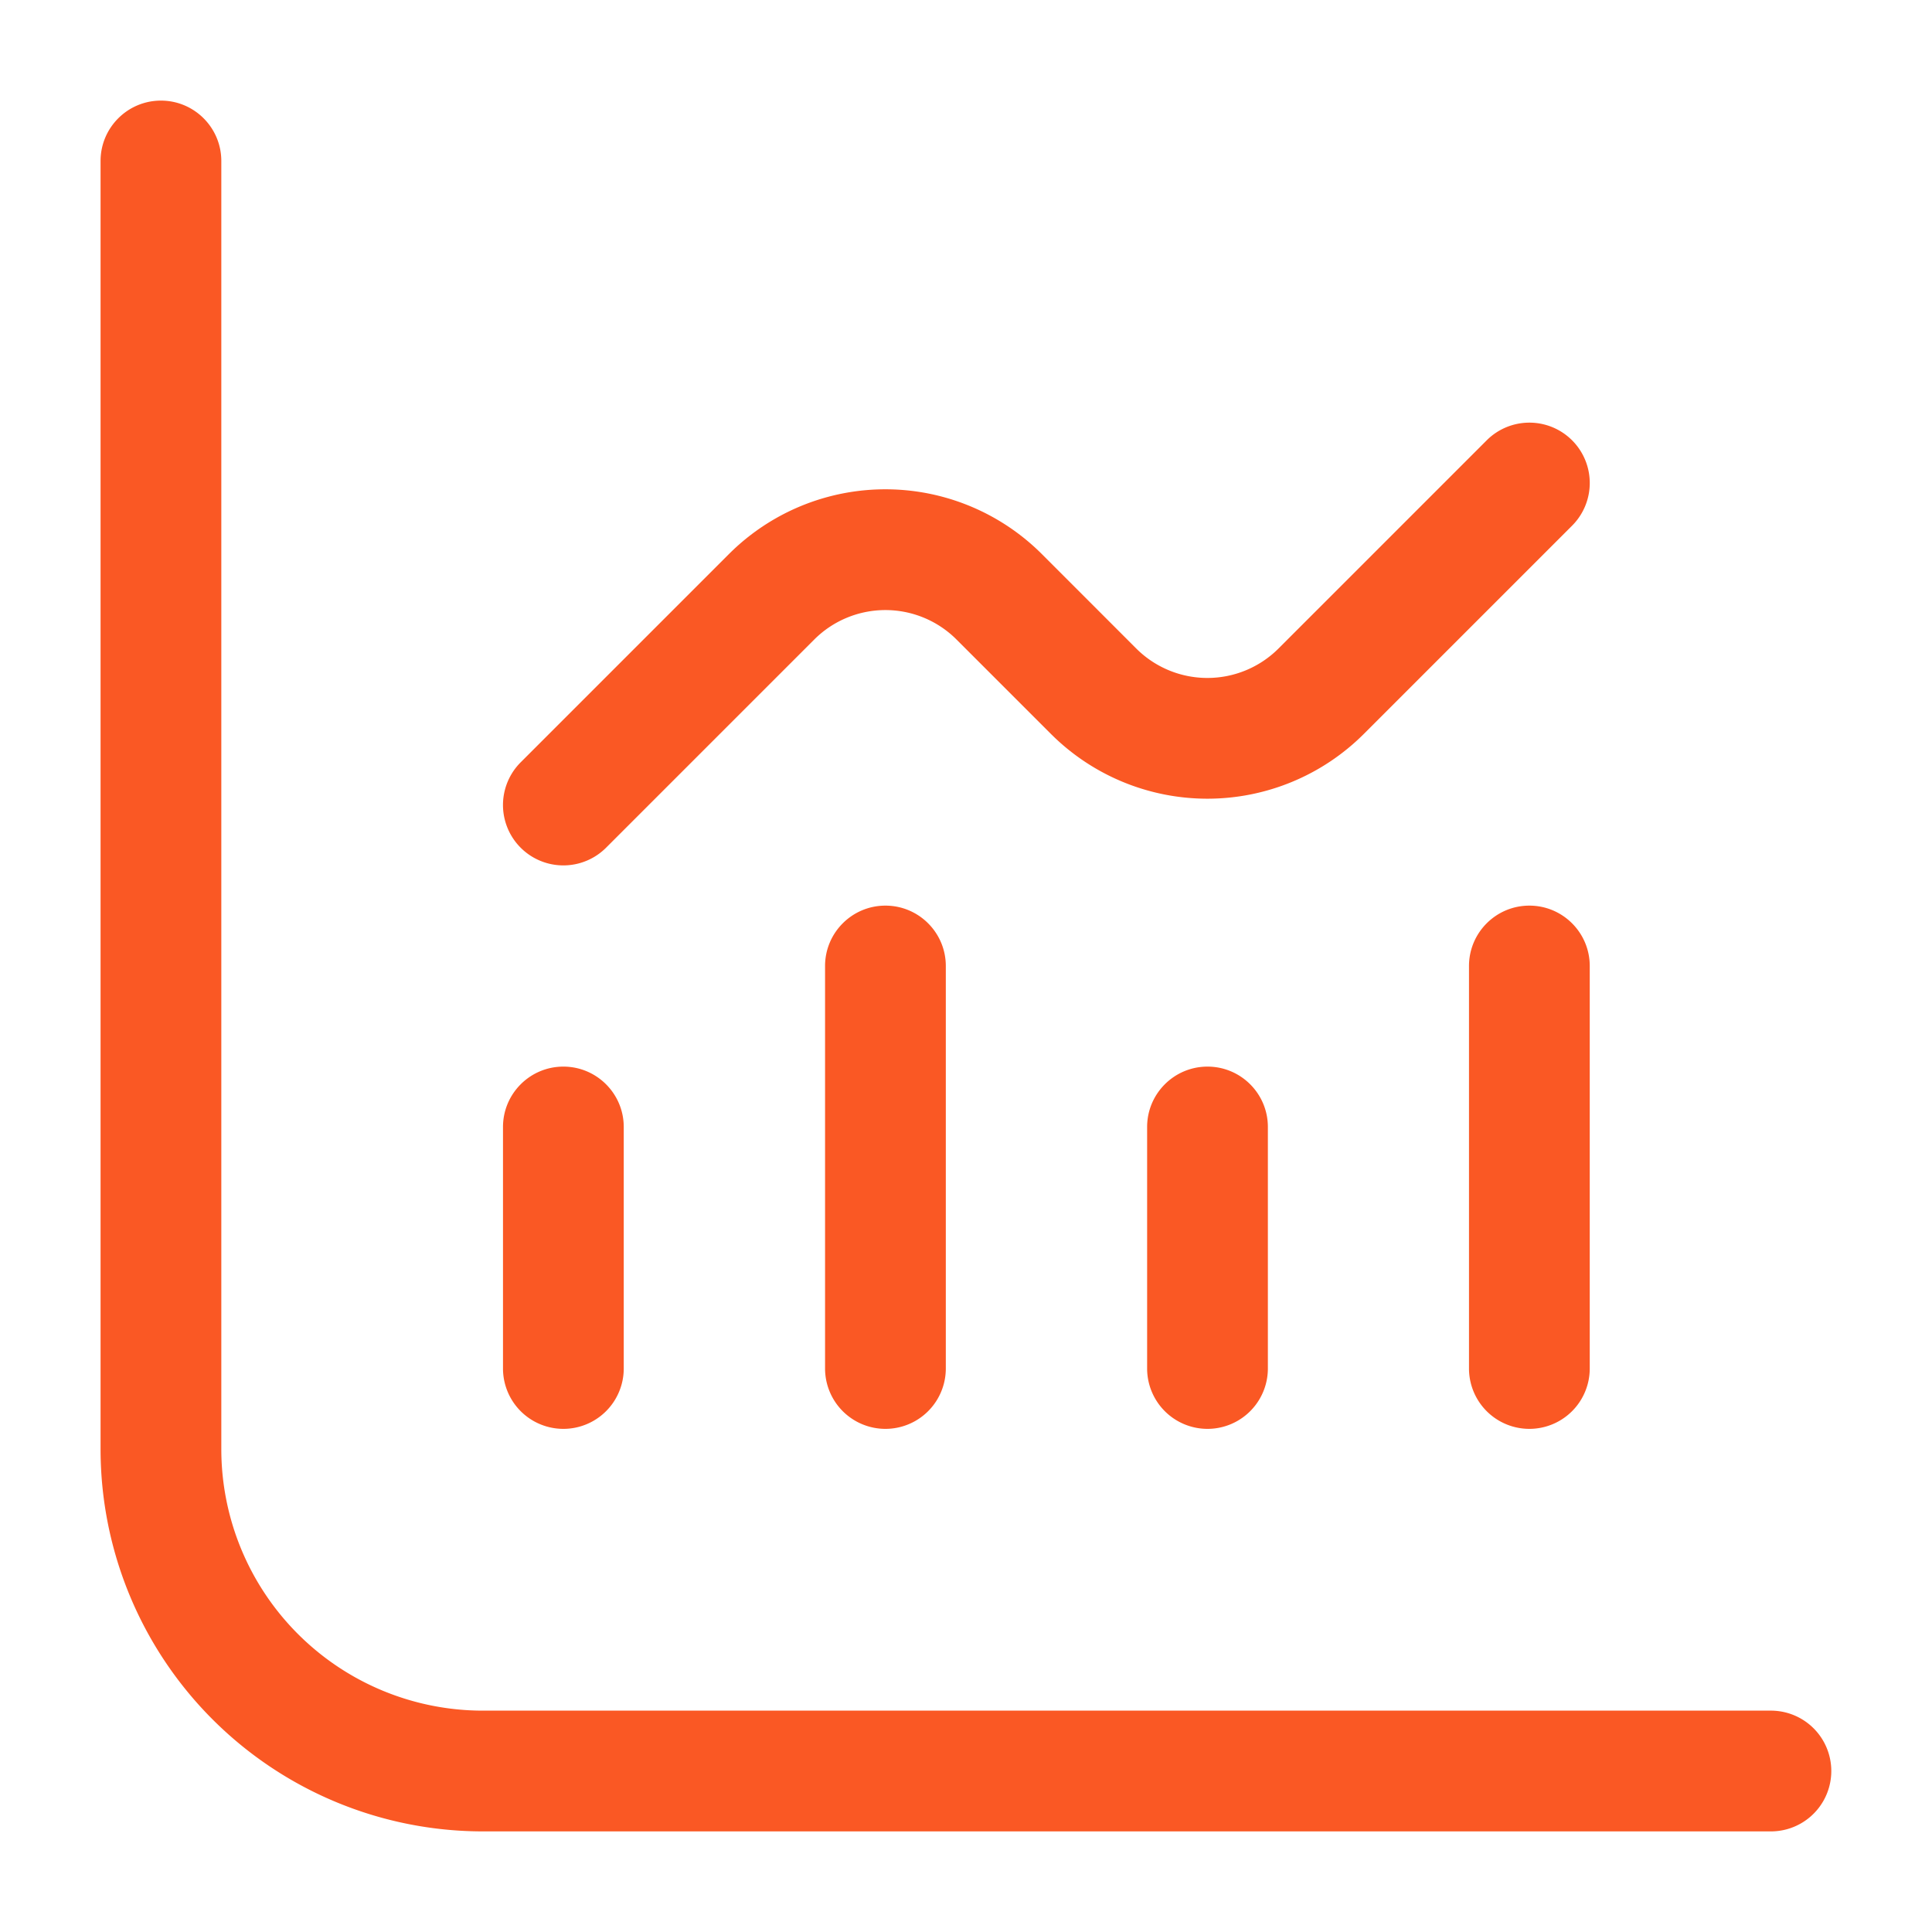 <svg width="40" height="40" fill="none" xmlns="http://www.w3.org/2000/svg"><path fill-rule="evenodd" clip-rule="evenodd" d="M11.664 22.083c.69 0 1.25.56 1.25 1.25v5a1.25 1.25 0 0 1-2.5 0v-5c0-.69.56-1.25 1.25-1.25zm6.668-3.333c.69 0 1.25.56 1.25 1.25v8.333a1.25 1.25 0 1 1-2.5 0V20c0-.69.56-1.25 1.25-1.25zM25 22.083c.69 0 1.25.56 1.25 1.25v5a1.25 1.25 0 0 1-2.5 0v-5c0-.69.56-1.25 1.25-1.25zm6.664-3.333c.69 0 1.25.56 1.25 1.25v8.333a1.25 1.25 0 0 1-2.5 0V20c0-.69.56-1.25 1.25-1.25z" fill="#FA5824"/><path fill-rule="evenodd" clip-rule="evenodd" d="M3.332 2.083c.69 0 1.25.56 1.25 1.25V30a5.417 5.417 0 0 0 5.417 5.417h26.666a1.25 1.25 0 0 1 0 2.5H10A7.917 7.917 0 0 1 2.082 30V3.333c0-.69.56-1.25 1.25-1.25z" fill="#FA5824"/><path fill-rule="evenodd" clip-rule="evenodd" d="M32.548 9.116a1.25 1.25 0 0 1 0 1.768l-4.31 4.31a4.583 4.583 0 0 1-6.481 0l-1.953-1.953a2.083 2.083 0 0 0-2.946 0l-4.31 4.31a1.25 1.25 0 1 1-1.768-1.768l4.31-4.31a4.583 4.583 0 0 1 6.482 0l1.952 1.953a2.084 2.084 0 0 0 2.947 0l4.31-4.31a1.25 1.25 0 0 1 1.767 0z" fill="#FA5824"/></svg>